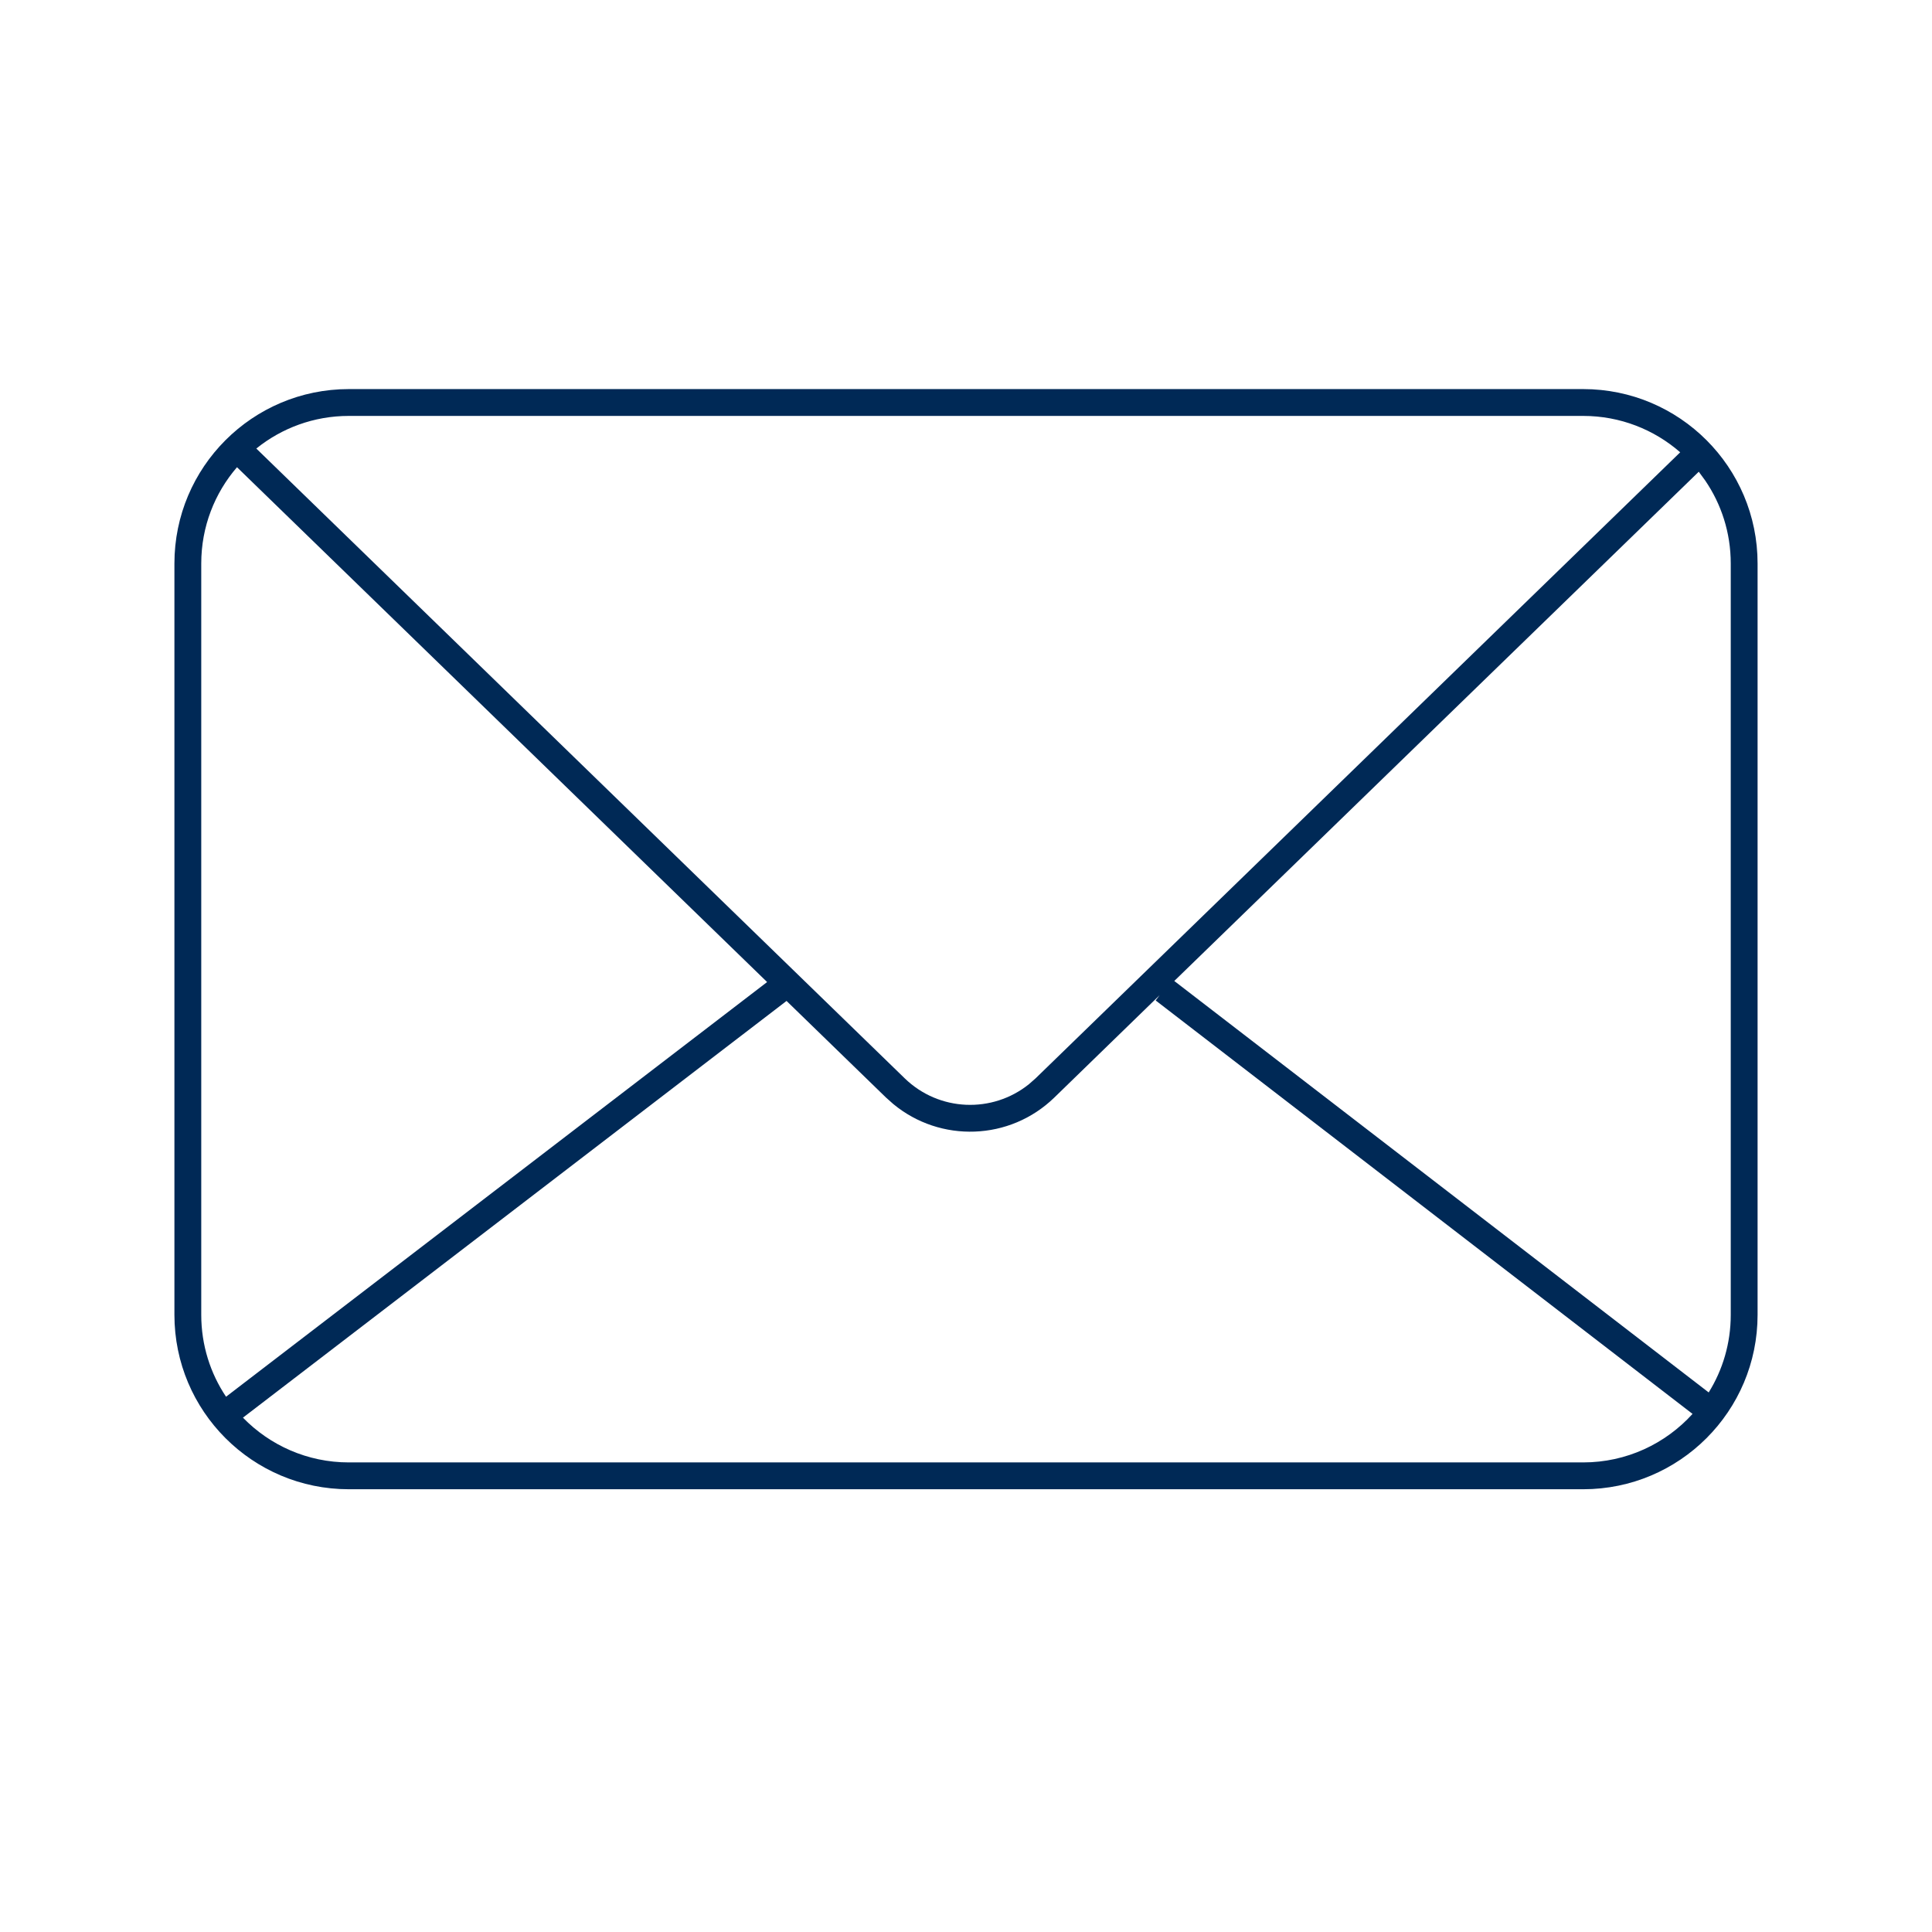 <?xml version="1.0" encoding="UTF-8"?>
<svg width="36px" height="36px" viewBox="0 0 36 36" version="1.1" xmlns="http://www.w3.org/2000/svg" xmlns:xlink="http://www.w3.org/1999/xlink">
    <!-- Generator: Sketch 58 (84663) - https://sketch.com -->
    <title>ico/36x35_poczta</title>
    <desc>Created with Sketch.</desc>
    <g id="ico/36x35_poczta" stroke="none" stroke-width="1" fill="none" fill-rule="evenodd">
        <rect id="Rectangle" x="0" y="0" width="36" height="36"></rect>
        <path d="M29.5,7.25 C31.295,7.25 32.75,8.705 32.75,10.5 L32.75,24.5 C32.75,26.295 31.295,27.75 29.5,27.75 L6.5,27.75 C4.705,27.75 3.25,26.295 3.25,24.5 L3.25,10.5 C3.25,8.705 4.705,7.25 6.5,7.25 L29.5,7.25 Z M21.608,18.544 L19.645,20.452 C18.816,21.257 17.521,21.297 16.645,20.572 L16.51,20.452 L14.656,18.651 L4.527,26.416 C5.027,26.93 5.726,27.25 6.5,27.25 L29.5,27.25 C30.308,27.25 31.035,26.901 31.538,26.346 L21.534,18.642 L21.608,18.544 Z M3.75,10.5 L3.75,24.5 C3.75,25.065 3.92,25.59 4.212,26.026 L14.294,18.299 L4.416,8.706 C4.001,9.187 3.75,9.814 3.75,10.5 Z M31.654,8.79 L21.881,18.279 L31.839,25.946 C32.1,25.526 32.25,25.031 32.25,24.5 L32.25,10.5 C32.25,9.925 32.074,9.392 31.772,8.951 L31.654,8.79 L31.654,8.79 Z M29.5,7.75 L6.5,7.75 C5.847,7.75 5.247,7.978 4.776,8.358 L16.858,20.093 C17.498,20.714 18.492,20.75 19.173,20.202 L19.297,20.093 L31.308,8.428 C30.825,8.006 30.192,7.75 29.5,7.75 Z" id="Shape" fill="#002956" fill-rule="nonzero"></path>
    </g>
</svg>